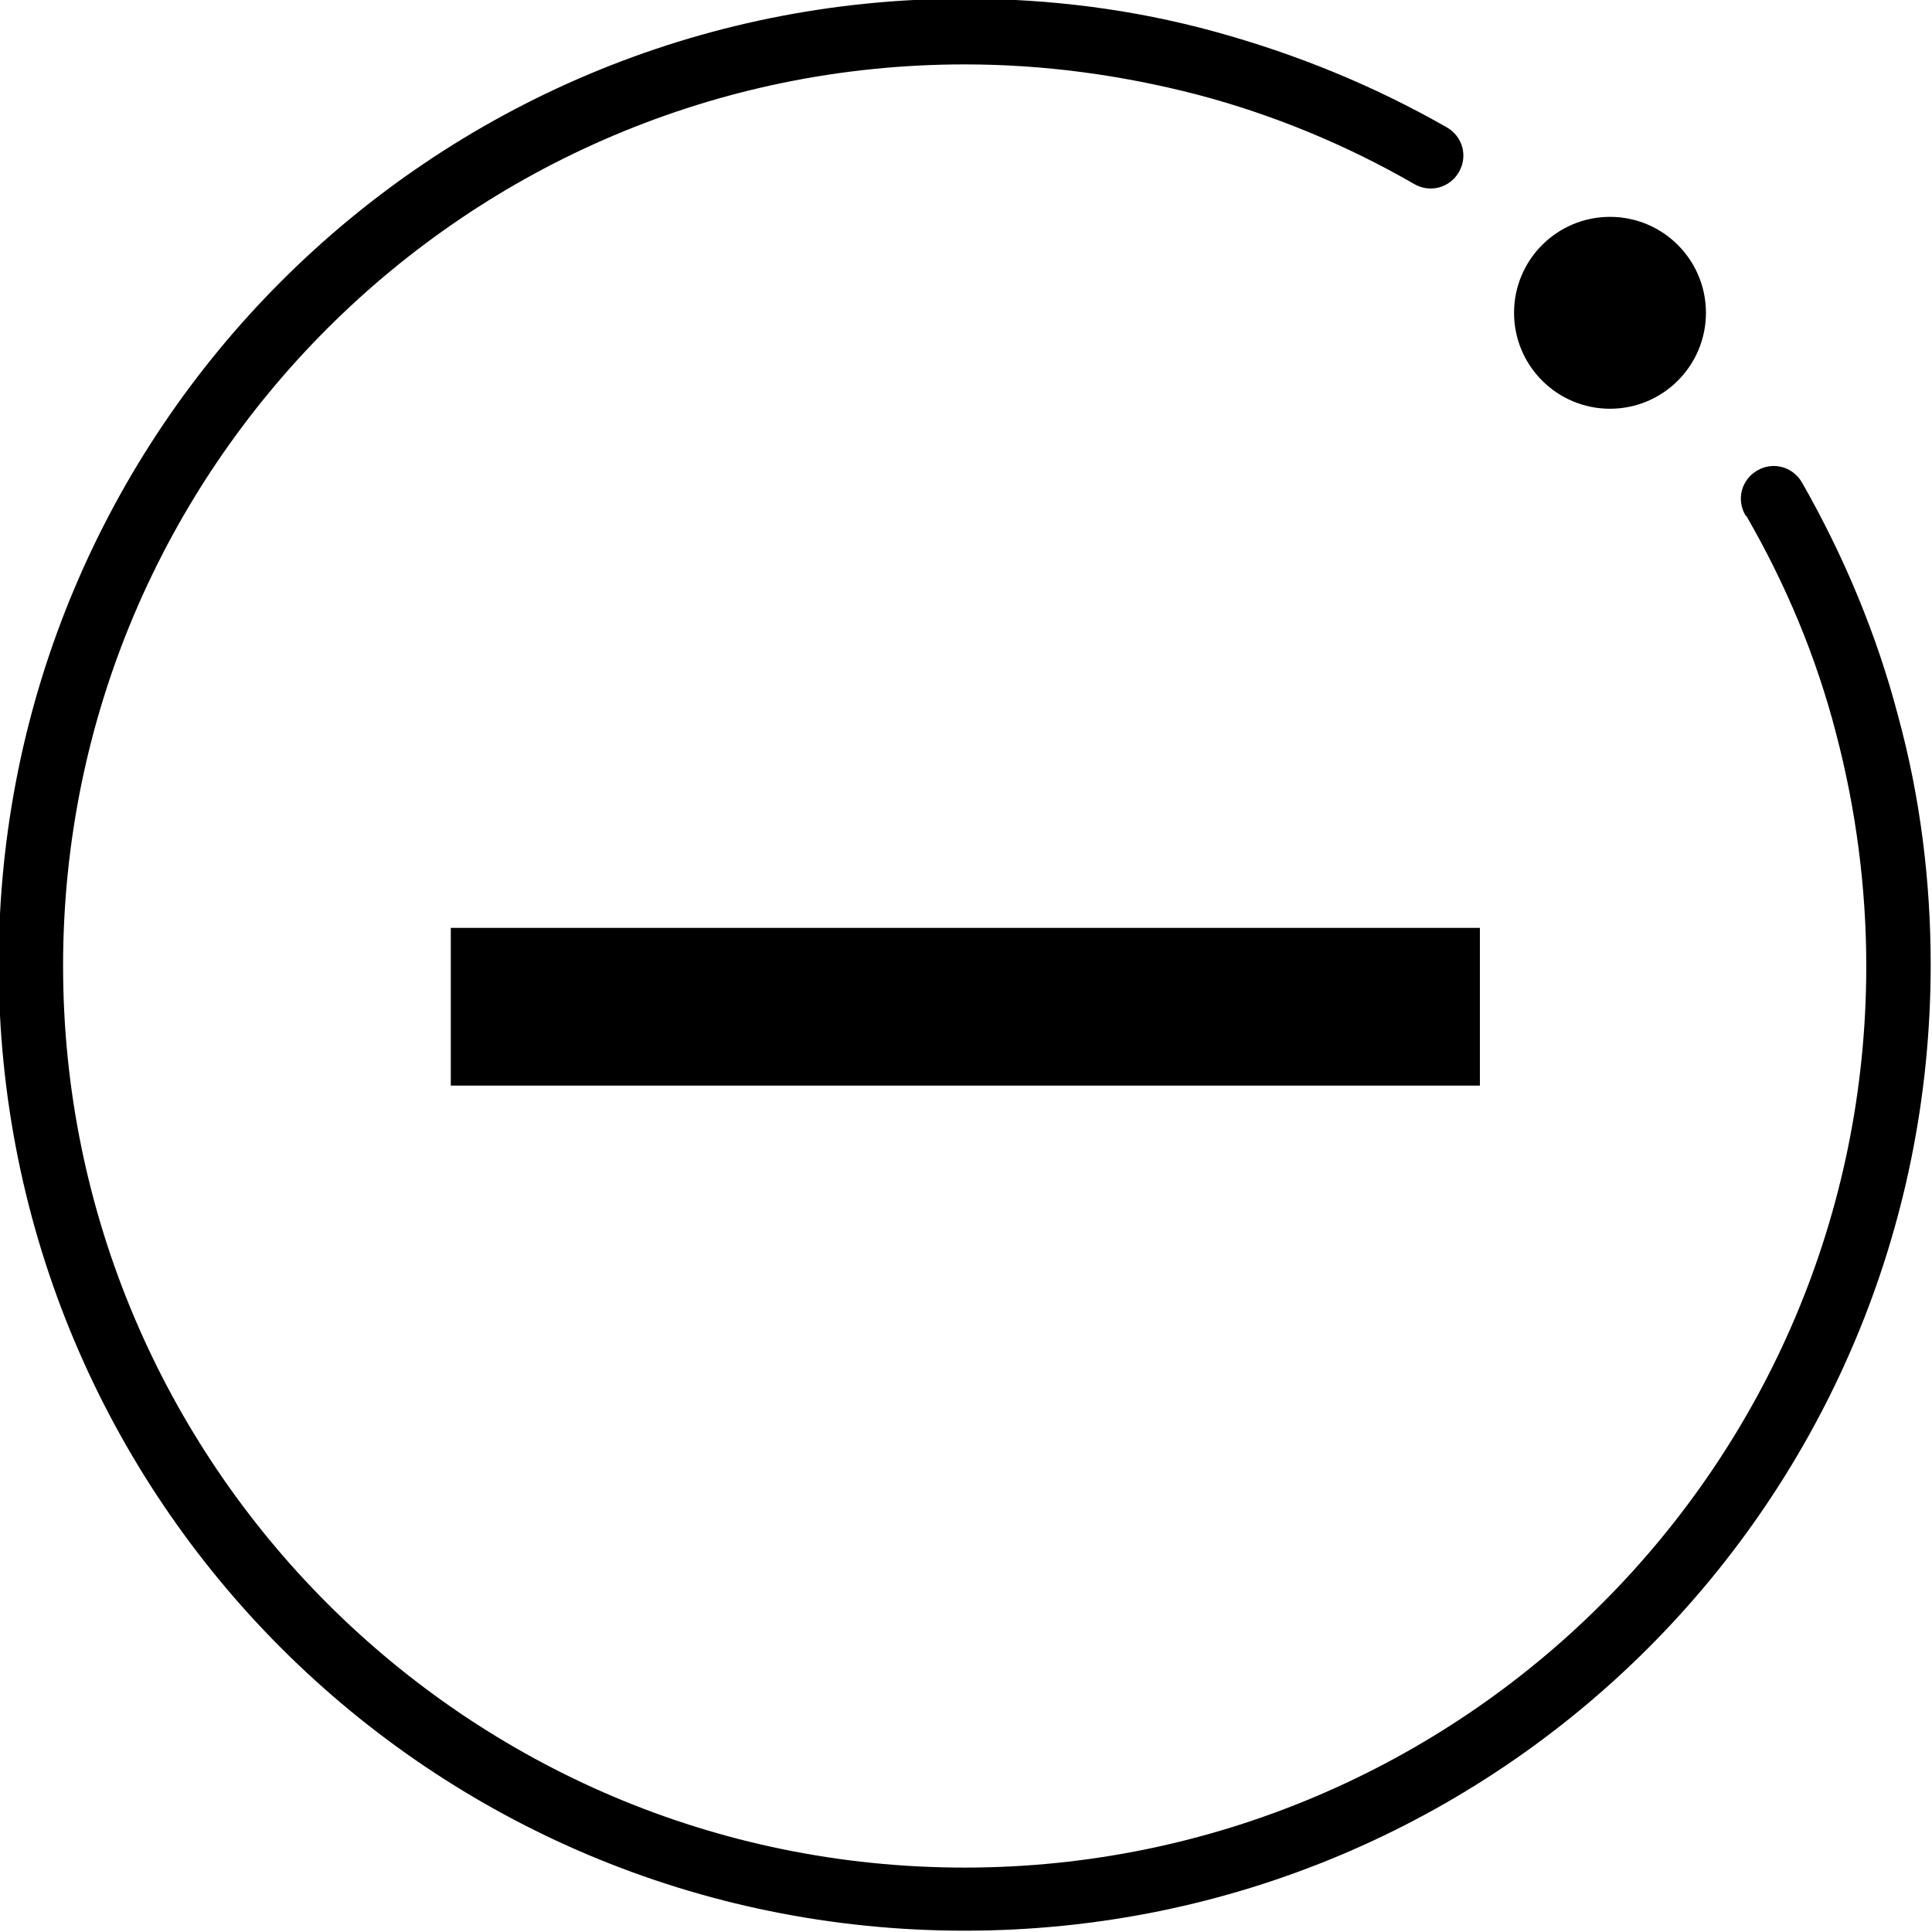 <?xml version="1.0" encoding="UTF-8"?>
<!DOCTYPE svg PUBLIC "-//W3C//DTD SVG 1.1//EN" "http://www.w3.org/Graphics/SVG/1.1/DTD/svg11.dtd">
<svg xmlns="http://www.w3.org/2000/svg" xml:space="preserve" width="80px" height="80px" viewBox="0 0 1.47 1.47" xmlns:xlink="http://www.w3.org/1999/xlink">
 <g>
<polygon class="fil0" points="0.343,0.706 1.126,0.706 1.126,0.826 0.343,0.826 "/>
  <path class="fil0" d="M1.328 0.392c-0.007,-0.012 -0.003,-0.027 0.009,-0.034 0.012,-0.007 0.027,-0.003 0.034,0.009 0.032,0.056 0.057,0.116 0.073,0.177 0.017,0.062 0.025,0.126 0.025,0.19 0,0.203 -0.082,0.387 -0.215,0.52 -0.133,0.133 -0.317,0.215 -0.52,0.215 -0.203,0 -0.387,-0.082 -0.52,-0.215 -0.133,-0.133 -0.215,-0.317 -0.215,-0.52 0,-0.203 0.082,-0.387 0.215,-0.52 0.133,-0.133 0.317,-0.215 0.52,-0.215 0.064,0 0.128,0.008 0.19,0.025 0.062,0.017 0.121,0.041 0.177,0.073 0.012,0.007 0.016,0.022 0.009,0.034 -0.007,0.012 -0.022,0.016 -0.034,0.009 -0.052,-0.03 -0.108,-0.053 -0.165,-0.068 -0.058,-0.015 -0.117,-0.023 -0.177,-0.023 -0.189,0 -0.361,0.077 -0.485,0.201 -0.124,0.124 -0.201,0.295 -0.201,0.485 0,0.189 0.077,0.361 0.201,0.485 0.124,0.124 0.295,0.201 0.485,0.201 0.189,0 0.361,-0.077 0.485,-0.201 0.124,-0.124 0.201,-0.295 0.201,-0.485 0,-0.06 -0.008,-0.12 -0.023,-0.177 -0.015,-0.058 -0.038,-0.113 -0.068,-0.165z"/>
  <circle class="fil1" cx="1.225" cy="0.238" r="0.073"/>
 </g>
</svg>

